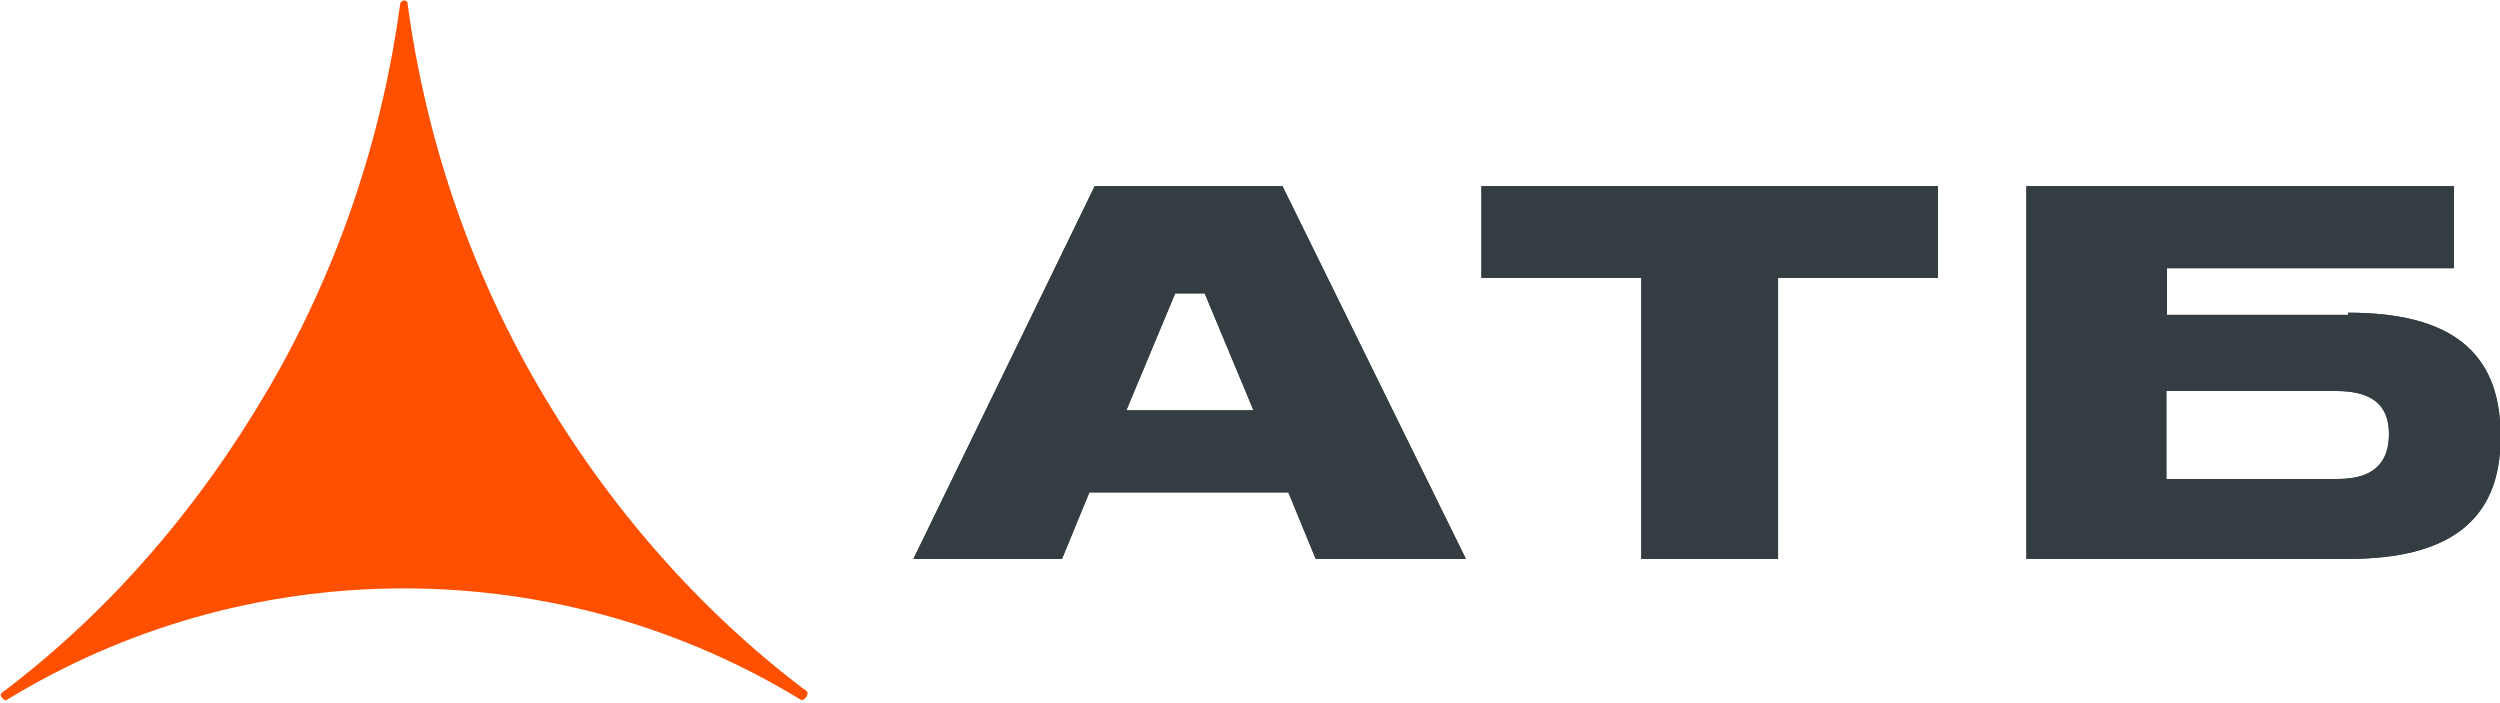 <?xml version="1.0" encoding="utf-8"?>
<!-- Generator: Adobe Illustrator 28.0.0, SVG Export Plug-In . SVG Version: 6.00 Build 0)  -->
<svg version="1.1" id="Слой_1" xmlns="http://www.w3.org/2000/svg" xmlns:xlink="http://www.w3.org/1999/xlink" x="0px" y="0px"
	 viewBox="0 0 466.1 131" style="enable-background:new 0 0 466.1 131;" xml:space="preserve">
<style type="text/css">
	.st0{fill:none;}
	.st1{fill:#E9572A;}
	.st2{fill:#343E42;}
	.st3{fill:#FE5000;}
</style>
<path class="st0" d="M0,127.5"/>
<path class="st1" d="M0,127.5"/>
<path class="st2" d="M445.4,80.9c0-5.5-3.3-8-9.8-8h-31.7v16.4h32C442.5,89.3,445.4,86.3,445.4,80.9
	C445.4,81.2,445.4,80.9,445.4,80.9z M437.8,58.3c18.6,0,28.4,6.9,28.4,22.9v0.4c0,15.6-9.8,22.6-28.4,22.6h-60V34.7h79.7V50h-53.5
	v8.7h33.8V58.3z M210,76.5l9.1-21.8h5.5l9.1,21.8C234,76.5,210,76.5,210,76.5z M204.1,34.7l-33.8,69.5H198l5.1-12.4h37.1l5.1,12.4
	h28l-34.2-69.5H204.1L204.1,34.7z M276.2,51.8H306v52.4h25.5V51.8h29.8V34.7h-85.1V51.8L276.2,51.8z"/>
<path class="st1" d="M0,127.5"/>
<path class="st2" d="M445.4,80.9c0-5.5-3.3-8-9.8-8h-31.7v16.4h32C442.5,89.3,445.4,86.3,445.4,80.9
	C445.4,81.2,445.4,80.9,445.4,80.9z M437.8,58.3c18.6,0,28.4,6.9,28.4,22.9v0.4c0,15.6-9.8,22.6-28.4,22.6h-60V34.7h79.7V50h-53.5
	v8.7h33.8V58.3z M210,76.5l9.1-21.8h5.5l9.1,21.8C234,76.5,210,76.5,210,76.5z M204.1,34.7l-33.8,69.5H198l5.1-12.4h37.1l5.1,12.4
	h28l-34.2-69.5H204.1L204.1,34.7z M276.2,51.8H306v52.4h25.5V51.8h29.8V34.7h-85.1V51.8L276.2,51.8z"/>
<path class="st3" d="M150.3,130c-0.4,0.4-0.7,0.7-1.1,0.4c-21.5-13.1-46.9-20.7-73.9-20.7s-52.4,7.6-73.9,20.7
	c-0.4,0.4-0.7,0-1.1-0.4c-0.4-0.7,0-0.7,0.4-1.1C20.4,114,37.1,94.7,50.2,72.2S71.3,25.2,74.6,0.8c0-0.4,0.4-0.7,0.7-0.7
	c0.7,0,0.7,0.4,0.7,0.7c3.3,24.4,11.3,48.8,24.4,71.3s30.2,41.8,49.5,56.4C150.7,128.9,150.7,129.3,150.3,130z"/>
</svg>
